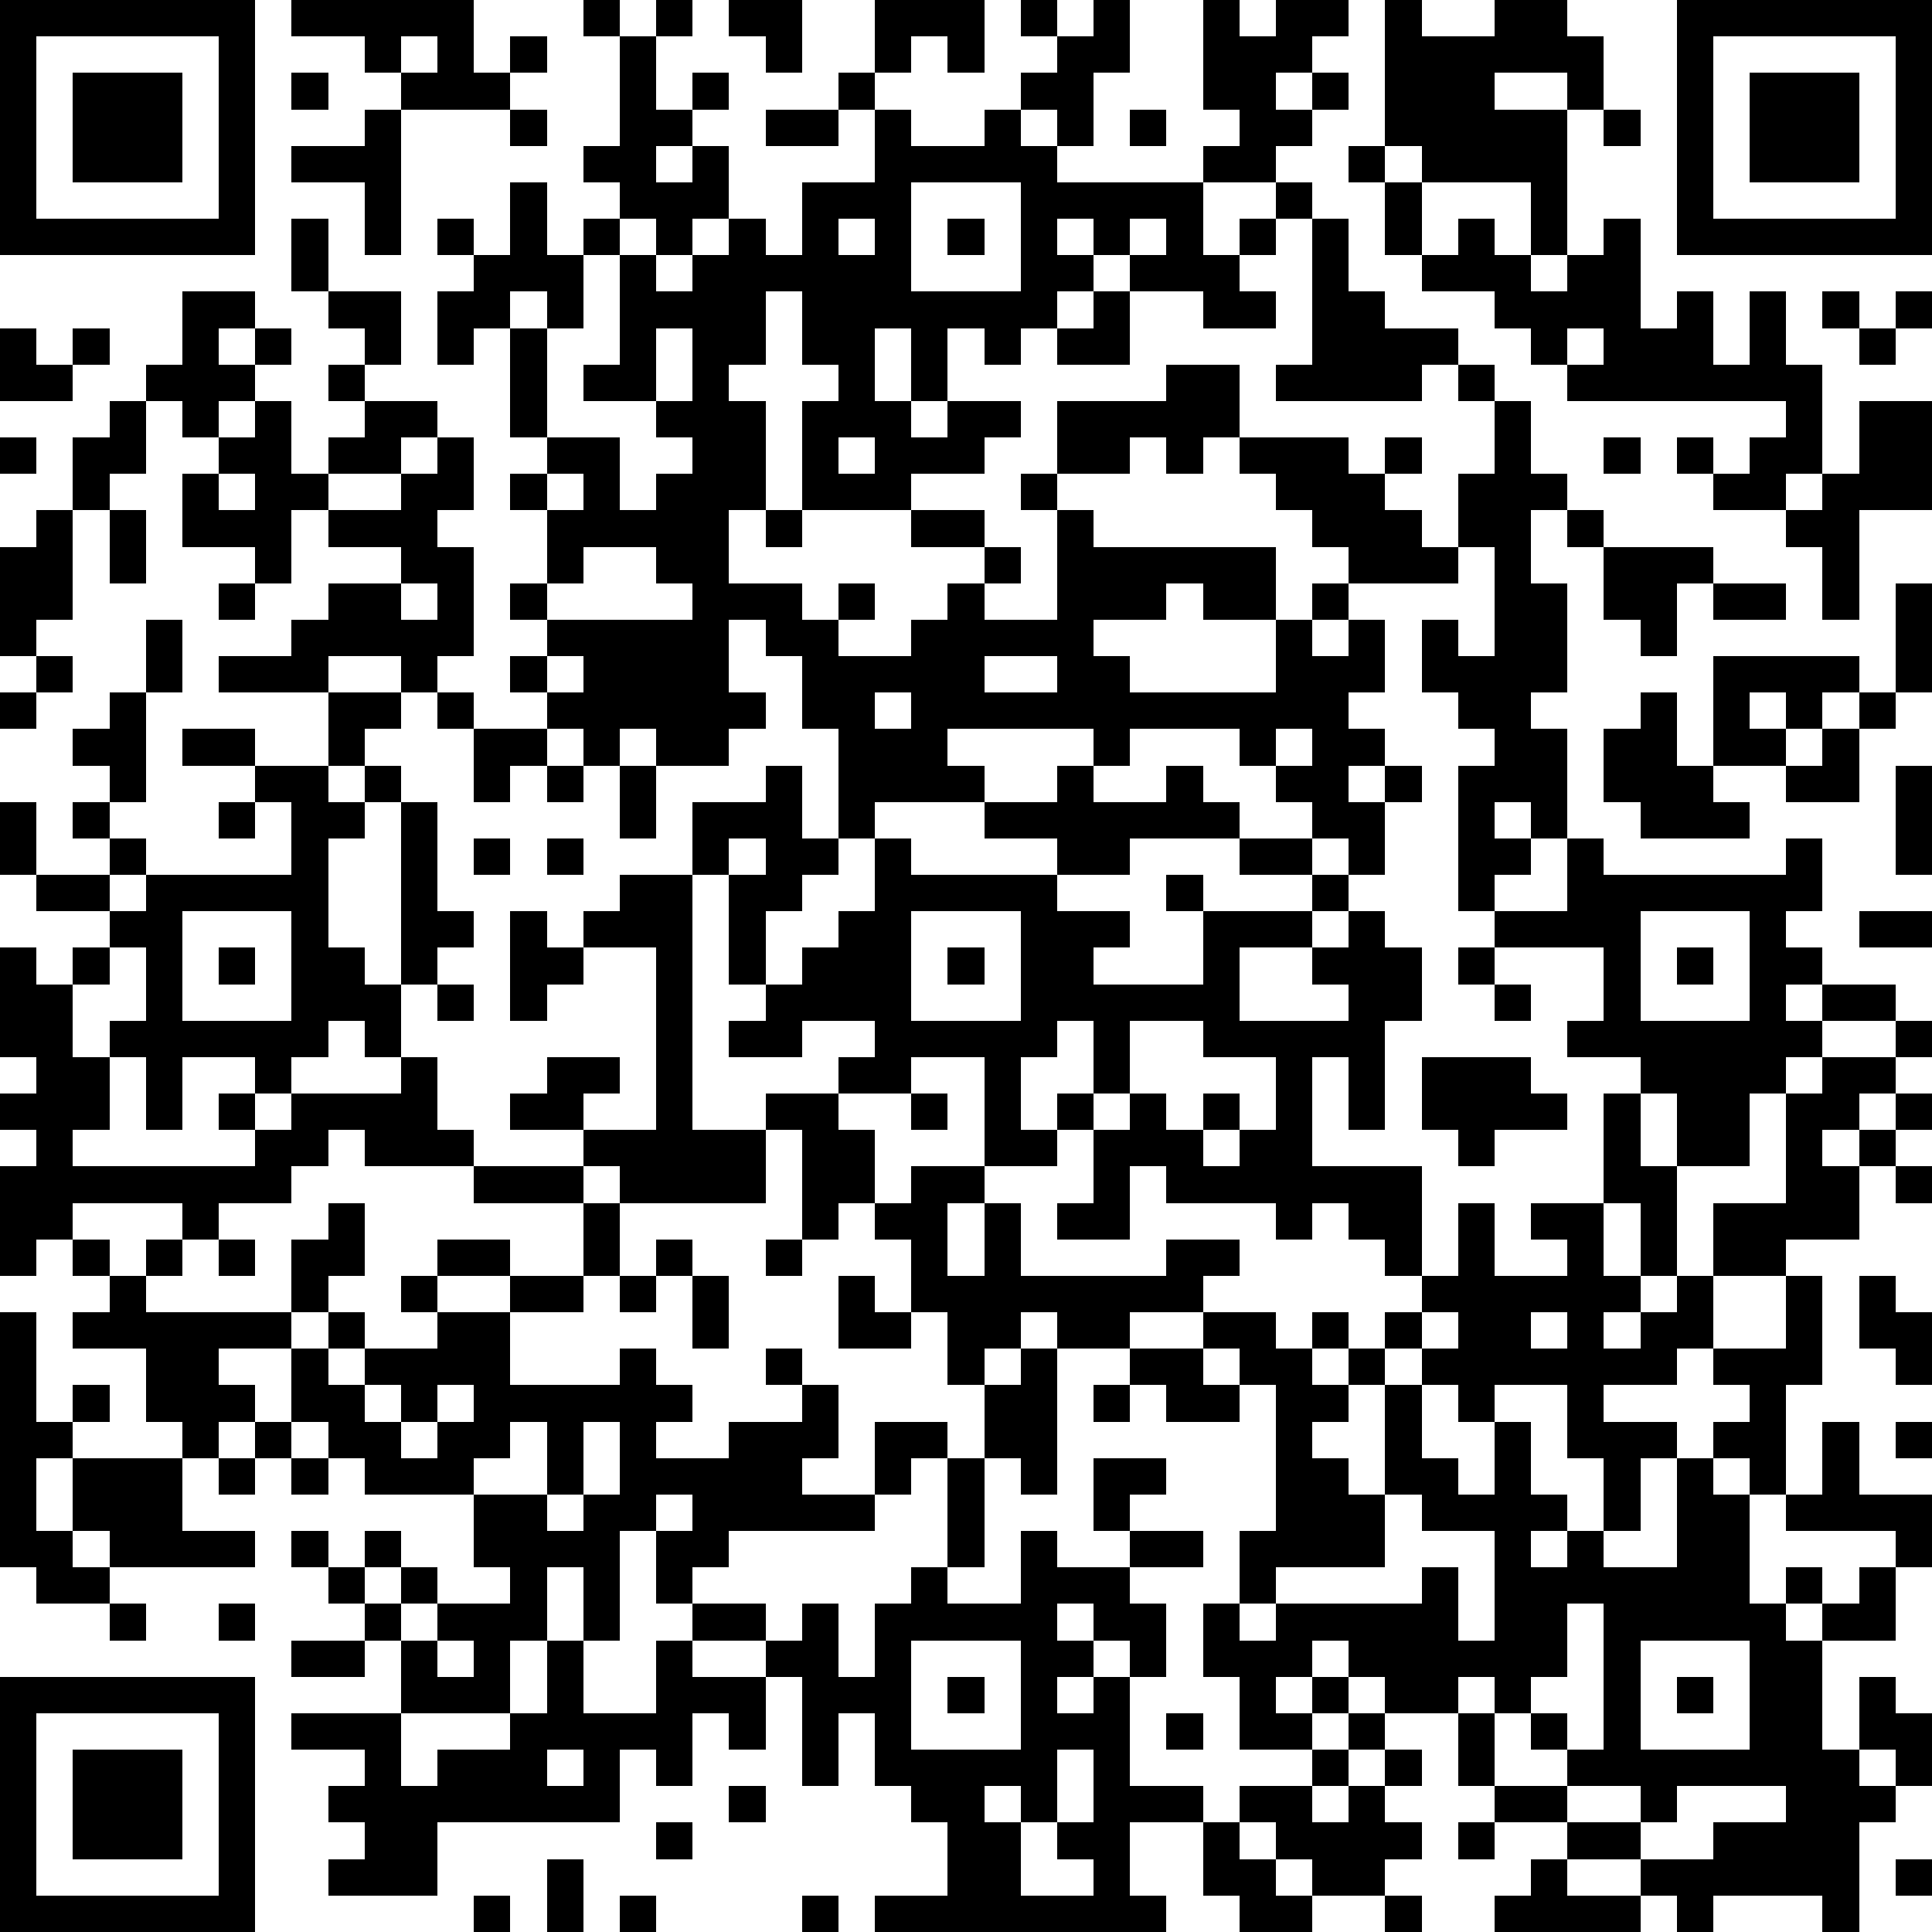 <?xml version="1.0" standalone="yes"?><svg version="1.1" xmlns="http://www.w3.org/2000/svg" xmlns:xlink="http://www.w3.org/1999/xlink" xmlns:ev="http://www.w3.org/2001/xml-events" width="212" height="212" shape-rendering="crispEdges"><path d="M0 0h7v7h-7zM8 0h5v2h1v-1h1v1h-1v1h-3v-1h-1v-1h-2zM16 0h1v1h-1zM18 0h1v1h-1zM20 0h2v2h-1v-1h-1zM24 0h3v2h-1v-1h-1v1h-1zM28 0h1v1h-1zM30 0h1v2h-1v2h-1v-1h-1v-1h1v-1h1zM33 0h1v1h1v-1h2v1h-1v1h-1v1h1v-1h1v1h-1v1h-1v1h-2v-1h1v-1h-1zM38 0h1v1h2v-1h2v1h1v2h-1v-1h-2v1h2v4h-1v-2h-3v-1h-1zM46 0h7v7h-7zM1 1v5h5v-5zM11 1v1h1v-1zM17 1h1v2h1v-1h1v1h-1v1h-1v1h1v-1h1v2h-1v1h-1v-1h-1v-1h-1v-1h1zM47 1v5h5v-5zM2 2h3v3h-3zM8 2h1v1h-1zM23 2h1v1h-1zM48 2h3v3h-3zM10 3h1v4h-1v-2h-2v-1h2zM14 3h1v1h-1zM21 3h2v1h-2zM24 3h1v1h2v-1h1v1h1v1h4v2h1v-1h1v-1h1v1h-1v1h-1v1h1v1h-2v-1h-2v-1h-1v-1h-1v1h1v1h-1v1h-1v1h-1v-1h-1v2h-1v-2h-1v2h1v1h1v-1h2v1h-1v1h-2v1h-3v-3h1v-1h-1v-2h-1v2h-1v1h1v3h-1v2h2v1h1v-1h1v1h-1v1h2v-1h1v-1h1v-1h-2v-1h2v1h1v1h-1v1h2v-3h-1v-1h1v-2h3v-1h2v2h-1v1h-1v-1h-1v1h-2v1h1v1h5v2h-2v-1h-1v1h-2v1h1v1h4v-2h1v-1h1v-1h-1v-1h-1v-1h-1v-1h3v1h1v-1h1v1h-1v1h1v1h1v-2h1v-2h-1v-1h-1v1h-4v-1h1v-4h1v2h1v1h2v1h1v1h1v2h1v1h-1v2h1v3h-1v1h1v3h-1v-1h-1v1h1v1h-1v1h-1v-4h1v-1h-1v-1h-1v-2h1v1h1v-3h-1v1h-3v1h-1v1h1v-1h1v2h-1v1h1v1h-1v1h1v-1h1v1h-1v2h-1v-1h-1v-1h-1v-1h-1v-1h-3v1h-1v-1h-4v1h1v1h-3v1h-1v-3h-1v-2h-1v-1h-1v2h1v1h-1v1h-2v-1h-1v1h-1v-1h-1v-1h-1v-1h1v-1h-1v-1h1v-2h-1v-1h1v-1h-1v-3h-1v1h-1v-2h1v-1h-1v-1h1v1h1v-2h1v2h1v-1h1v1h-1v2h-1v-1h-1v1h1v3h2v2h1v-1h1v-1h-1v-1h-2v-1h1v-3h1v1h1v-1h1v-1h1v1h1v-2h2zM31 3h1v1h-1zM44 3h1v1h-1zM37 4h1v1h-1zM25 5v3h3v-3zM38 5h1v2h-1zM8 6h1v2h-1zM23 6v1h1v-1zM26 6h1v1h-1zM31 6v1h1v-1zM40 6h1v1h1v1h1v-1h1v-1h1v3h1v-1h1v2h1v-2h1v2h1v3h-1v1h-2v-1h-1v-1h1v1h1v-1h1v-1h-6v-1h-1v-1h-1v-1h-2v-1h1zM5 8h2v1h-1v1h1v-1h1v1h-1v1h-1v1h-1v-1h-1v-1h1zM9 8h2v2h-1v-1h-1zM30 8h1v2h-2v-1h1zM50 8h1v1h-1zM52 8h1v1h-1zM0 9h1v1h1v-1h1v1h-1v1h-2zM18 9v2h1v-2zM43 9v1h1v-1zM51 9h1v1h-1zM9 10h1v1h-1zM3 11h1v2h-1v1h-1v-2h1zM7 11h1v2h1v-1h1v-1h2v1h-1v1h-2v1h-1v2h-1v-1h-2v-2h1v-1h1zM51 11h2v3h-2v3h-1v-2h-1v-1h1v-1h1zM0 12h1v1h-1zM12 12h1v2h-1v1h1v3h-1v1h-1v-1h-2v1h-3v-1h2v-1h1v-1h2v-1h-2v-1h2v-1h1zM23 12v1h1v-1zM44 12h1v1h-1zM6 13v1h1v-1zM15 13v1h1v-1zM1 14h1v3h-1v1h-1v-3h1zM3 14h1v2h-1zM21 14h1v1h-1zM43 14h1v1h-1zM16 15v1h-1v1h4v-1h-1v-1zM44 15h3v1h-1v2h-1v-1h-1zM6 16h1v1h-1zM11 16v1h1v-1zM47 16h2v1h-2zM52 16h1v3h-1zM4 17h1v2h-1zM1 18h1v1h-1zM15 18v1h1v-1zM27 18v1h2v-1zM47 18h4v1h-1v1h-1v-1h-1v1h1v1h-2zM0 19h1v1h-1zM3 19h1v3h-1v-1h-1v-1h1zM9 19h2v1h-1v1h-1zM12 19h1v1h-1zM24 19v1h1v-1zM45 19h1v2h1v1h1v1h-3v-1h-1v-2h1zM51 19h1v1h-1zM5 20h2v1h-2zM13 20h2v1h-1v1h-1zM35 20v1h1v-1zM50 20h1v2h-2v-1h1zM7 21h2v1h1v-1h1v1h-1v1h-1v3h1v1h1v-5h1v3h1v1h-1v1h-1v2h-1v-1h-1v1h-1v1h-1v-1h-2v2h-1v-2h-1v-1h1v-2h-1v-1h-2v-1h-1v-2h1v2h2v-1h-1v-1h1v1h1v1h-1v1h1v-1h4v-2h-1zM15 21h1v1h-1zM17 21h1v2h-1zM21 21h1v2h1v1h-1v1h-1v2h-1v-3h-1v-2h2zM29 21h1v1h2v-1h1v1h1v1h-3v1h-2v-1h-2v-1h2zM52 21h1v3h-1zM6 22h1v1h-1zM13 23h1v1h-1zM15 23h1v1h-1zM20 23v1h1v-1zM24 23h1v1h4v1h2v1h-1v1h3v-2h-1v-1h1v1h3v-1h-2v-1h2v1h1v1h-1v1h-2v2h3v-1h-1v-1h1v-1h1v1h1v2h-1v3h-1v-2h-1v3h3v3h-1v-1h-1v-1h-1v1h-1v-1h-3v-1h-1v2h-2v-1h1v-2h-1v-1h1v-2h-1v1h-1v2h1v1h-2v-3h-2v1h-2v-1h1v-1h-2v1h-2v-1h1v-1h1v-1h1v-1h1zM43 23h1v1h5v-1h1v2h-1v1h1v1h-1v1h1v-1h2v1h-2v1h-1v1h-1v2h-2v-2h-1v-1h-2v-1h1v-2h-3v-1h2zM17 24h2v7h2v-1h2v1h1v2h-1v1h-1v-3h-1v2h-4v-1h-1v-1h-2v-1h1v-1h2v1h-1v1h2v-5h-2v-1h1zM5 25v3h3v-3zM14 25h1v1h1v1h-1v1h-1zM25 25v3h3v-3zM45 25v3h3v-3zM51 25h2v1h-2zM0 26h1v1h1v-1h1v1h-1v2h1v2h-1v1h5v-1h-1v-1h1v1h1v-1h3v-1h1v2h1v1h-3v-1h-1v1h-1v1h-2v1h-1v-1h-3v1h-1v1h-1v-3h1v-1h-1v-1h1v-1h-1zM6 26h1v1h-1zM26 26h1v1h-1zM40 26h1v1h-1zM46 26h1v1h-1zM12 27h1v1h-1zM41 27h1v1h-1zM31 28v2h-1v1h1v-1h1v1h1v-1h1v1h-1v1h1v-1h1v-2h-2v-1zM52 28h1v1h-1zM39 29h3v1h1v1h-2v1h-1v-1h-1zM50 29h2v1h-1v1h-1v1h1v-1h1v-1h1v1h-1v1h-1v2h-2v1h-2v-2h2v-3h1zM25 30h1v1h-1zM44 30h1v2h1v3h-1v-2h-1zM13 32h3v1h-3zM25 32h2v1h-1v2h1v-2h1v2h4v-1h2v1h-1v1h-2v1h-2v-1h-1v1h-1v1h-1v-2h-1v-2h-1v-1h1zM52 32h1v1h-1zM9 33h1v2h-1v1h-1v-2h1zM16 33h1v2h-1zM40 33h1v2h2v-1h-1v-1h2v2h1v1h-1v1h1v-1h1v-1h1v2h-1v1h-2v1h2v1h-1v2h-1v-2h-1v-2h-2v1h-1v-1h-1v-1h-1v-1h1v-1h1zM2 34h1v1h-1zM4 34h1v1h-1zM6 34h1v1h-1zM12 34h2v1h-2zM18 34h1v1h-1zM21 34h1v1h-1zM3 35h1v1h4v1h-2v1h1v1h-1v1h-1v-1h-1v-2h-2v-1h1zM11 35h1v1h-1zM14 35h2v1h-2zM17 35h1v1h-1zM19 35h1v2h-1zM23 35h1v1h1v1h-2zM49 35h1v3h-1v3h-1v-1h-1v-1h1v-1h-1v-1h2zM51 35h1v1h1v2h-1v-1h-1zM0 36h1v3h1v-1h1v1h-1v1h-1v2h1v-2h3v2h2v1h-4v-1h-1v1h1v1h-2v-1h-1zM9 36h1v1h-1zM12 36h2v2h3v-1h1v1h1v1h-1v1h2v-1h2v-1h-1v-1h1v1h1v2h-1v1h2v-2h2v1h-1v1h-1v1h-4v1h-1v1h-1v-2h-1v3h-1v-2h-1v2h-1v2h-3v-2h-1v-1h-1v-1h-1v-1h1v1h1v-1h1v1h-1v1h1v-1h1v1h-1v1h1v-1h2v-1h-1v-2h-3v-1h-1v-1h-1v-2h1v1h1v-1h2zM33 36h2v1h1v-1h1v1h-1v1h1v-1h1v1h-1v1h-1v1h1v1h1v-3h1v2h1v1h1v-2h1v2h1v1h-1v1h1v-1h1v1h2v-3h1v1h1v3h1v-1h1v1h-1v1h1v-1h1v-1h1v-1h-3v-1h1v-2h1v2h2v2h-1v2h-2v3h1v-2h1v1h1v2h-1v-1h-1v1h1v1h-1v3h-1v-1h-3v1h-1v-1h-1v-1h-2v-1h-2v-1h-1v-2h-2v-1h-1v-1h-1v1h-1v1h1v-1h1v1h-1v1h-2v-2h-1v-2h1v-2h1v-4h-1v-1h-1zM39 36v1h1v-1zM42 36v1h1v-1zM28 37h1v4h-1v-1h-1v-2h1zM31 37h2v1h1v1h-2v-1h-1zM10 38v1h1v-1zM12 38v1h-1v1h1v-1h1v-1zM30 38h1v1h-1zM7 39h1v1h-1zM14 39v1h-1v1h2v-2zM16 39v2h-1v1h1v-1h1v-2zM52 39h1v1h-1zM6 40h1v1h-1zM8 40h1v1h-1zM26 40h1v3h-1zM30 40h2v1h-1v1h-1zM18 41v1h1v-1zM38 41v2h-3v1h-1v1h1v-1h4v-1h1v2h1v-3h-2v-1zM28 42h1v1h2v-1h2v1h-2v1h1v2h-1v-1h-1v-1h-1v1h1v1h-1v1h1v-1h1v3h2v1h-2v2h1v1h-8v-1h2v-2h-1v-1h-1v-2h-1v2h-1v-3h-1v-1h-2v-1h2v1h1v-1h1v2h1v-2h1v-1h1v1h2zM3 44h1v1h-1zM6 44h1v1h-1zM43 44v2h-1v1h-1v-1h-1v1h1v2h2v-1h-1v-1h1v1h1v-4zM8 45h2v1h-2zM12 45v1h1v-1zM15 45h1v2h2v-2h1v1h2v2h-1v-1h-1v2h-1v-1h-1v2h-5v2h-3v-1h1v-1h-1v-1h1v-1h-2v-1h3v2h1v-1h2v-1h1zM25 45v3h3v-3zM45 45v3h3v-3zM0 46h7v7h-7zM26 46h1v1h-1zM46 46h1v1h-1zM1 47v5h5v-5zM32 47h1v1h-1zM37 47h1v1h-1zM2 48h3v3h-3zM15 48v1h1v-1zM29 48v2h-1v-1h-1v1h1v2h2v-1h-1v-1h1v-2zM36 48h1v1h-1zM38 48h1v1h-1zM20 49h1v1h-1zM34 49h2v1h1v-1h1v1h1v1h-1v1h-2v-1h-1v-1h-1zM43 49v1h2v-1zM46 49v1h-1v1h2v-1h2v-1zM18 50h1v1h-1zM33 50h1v1h1v1h1v1h-2v-1h-1zM40 50h1v1h-1zM15 51h1v2h-1zM42 51h1v1h2v1h-4v-1h1zM52 51h1v1h-1zM13 52h1v1h-1zM17 52h1v1h-1zM22 52h1v1h-1zM38 52h1v1h-1z" style="fill:#000" transform="translate(0,0) scale(4)"/></svg>